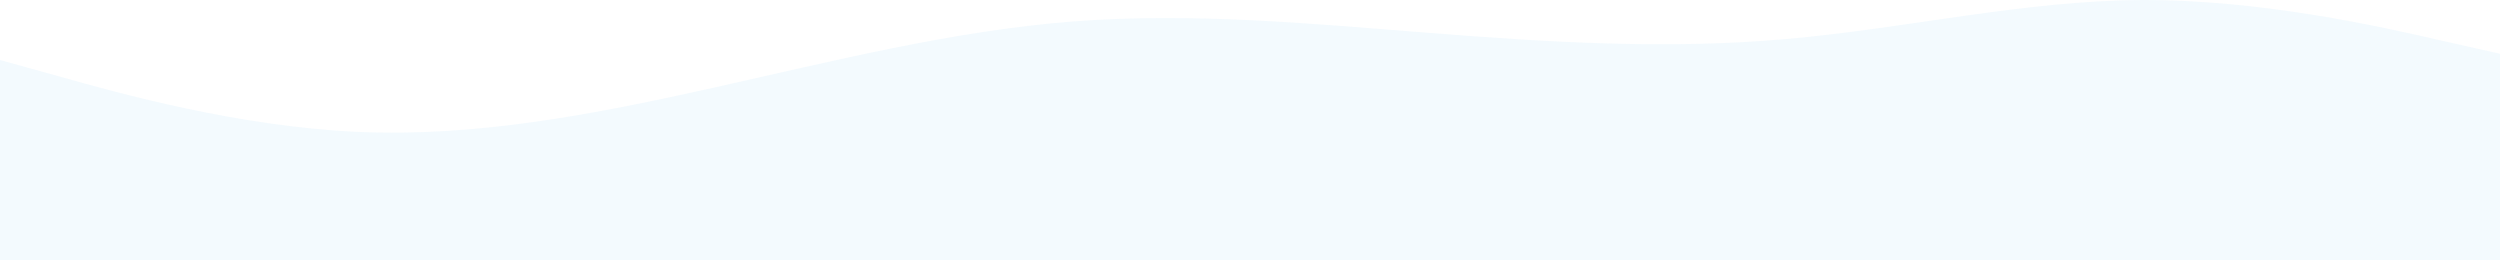 <svg xmlns="http://www.w3.org/2000/svg" width="1440" height="150" viewBox="0 0 1440 150" fill="none"><path d="M0 34.562L34.4 44.102C68.8 53.822 137.6 72.902 206.08 75.962C274.72 79.022 342.88 65.702 411.52 50.402C480 35.102 548.8 17.822 617.28 12.422C685.92 7.022 754.08 13.502 822.72 18.902C891.2 24.302 960 28.622 1028.48 22.502C1097.12 16.562 1165.28 0.362 1233.92 0.002C1302.4 -0.178 1371.2 15.302 1405.6 23.222L1440 30.962V149.762H1405.6C1371.2 149.762 1302.4 149.762 1233.92 149.762C1165.28 149.762 1097.12 149.762 1028.48 149.762C960 149.762 891.2 149.762 822.72 149.762C754.08 149.762 685.92 149.762 617.28 149.762C548.8 149.762 480 149.762 411.52 149.762C342.88 149.762 274.72 149.762 206.08 149.762C137.6 149.762 68.8 149.762 34.4 149.762H0V34.562Z" fill="#009DE0" fill-opacity="0.05"></path></svg>